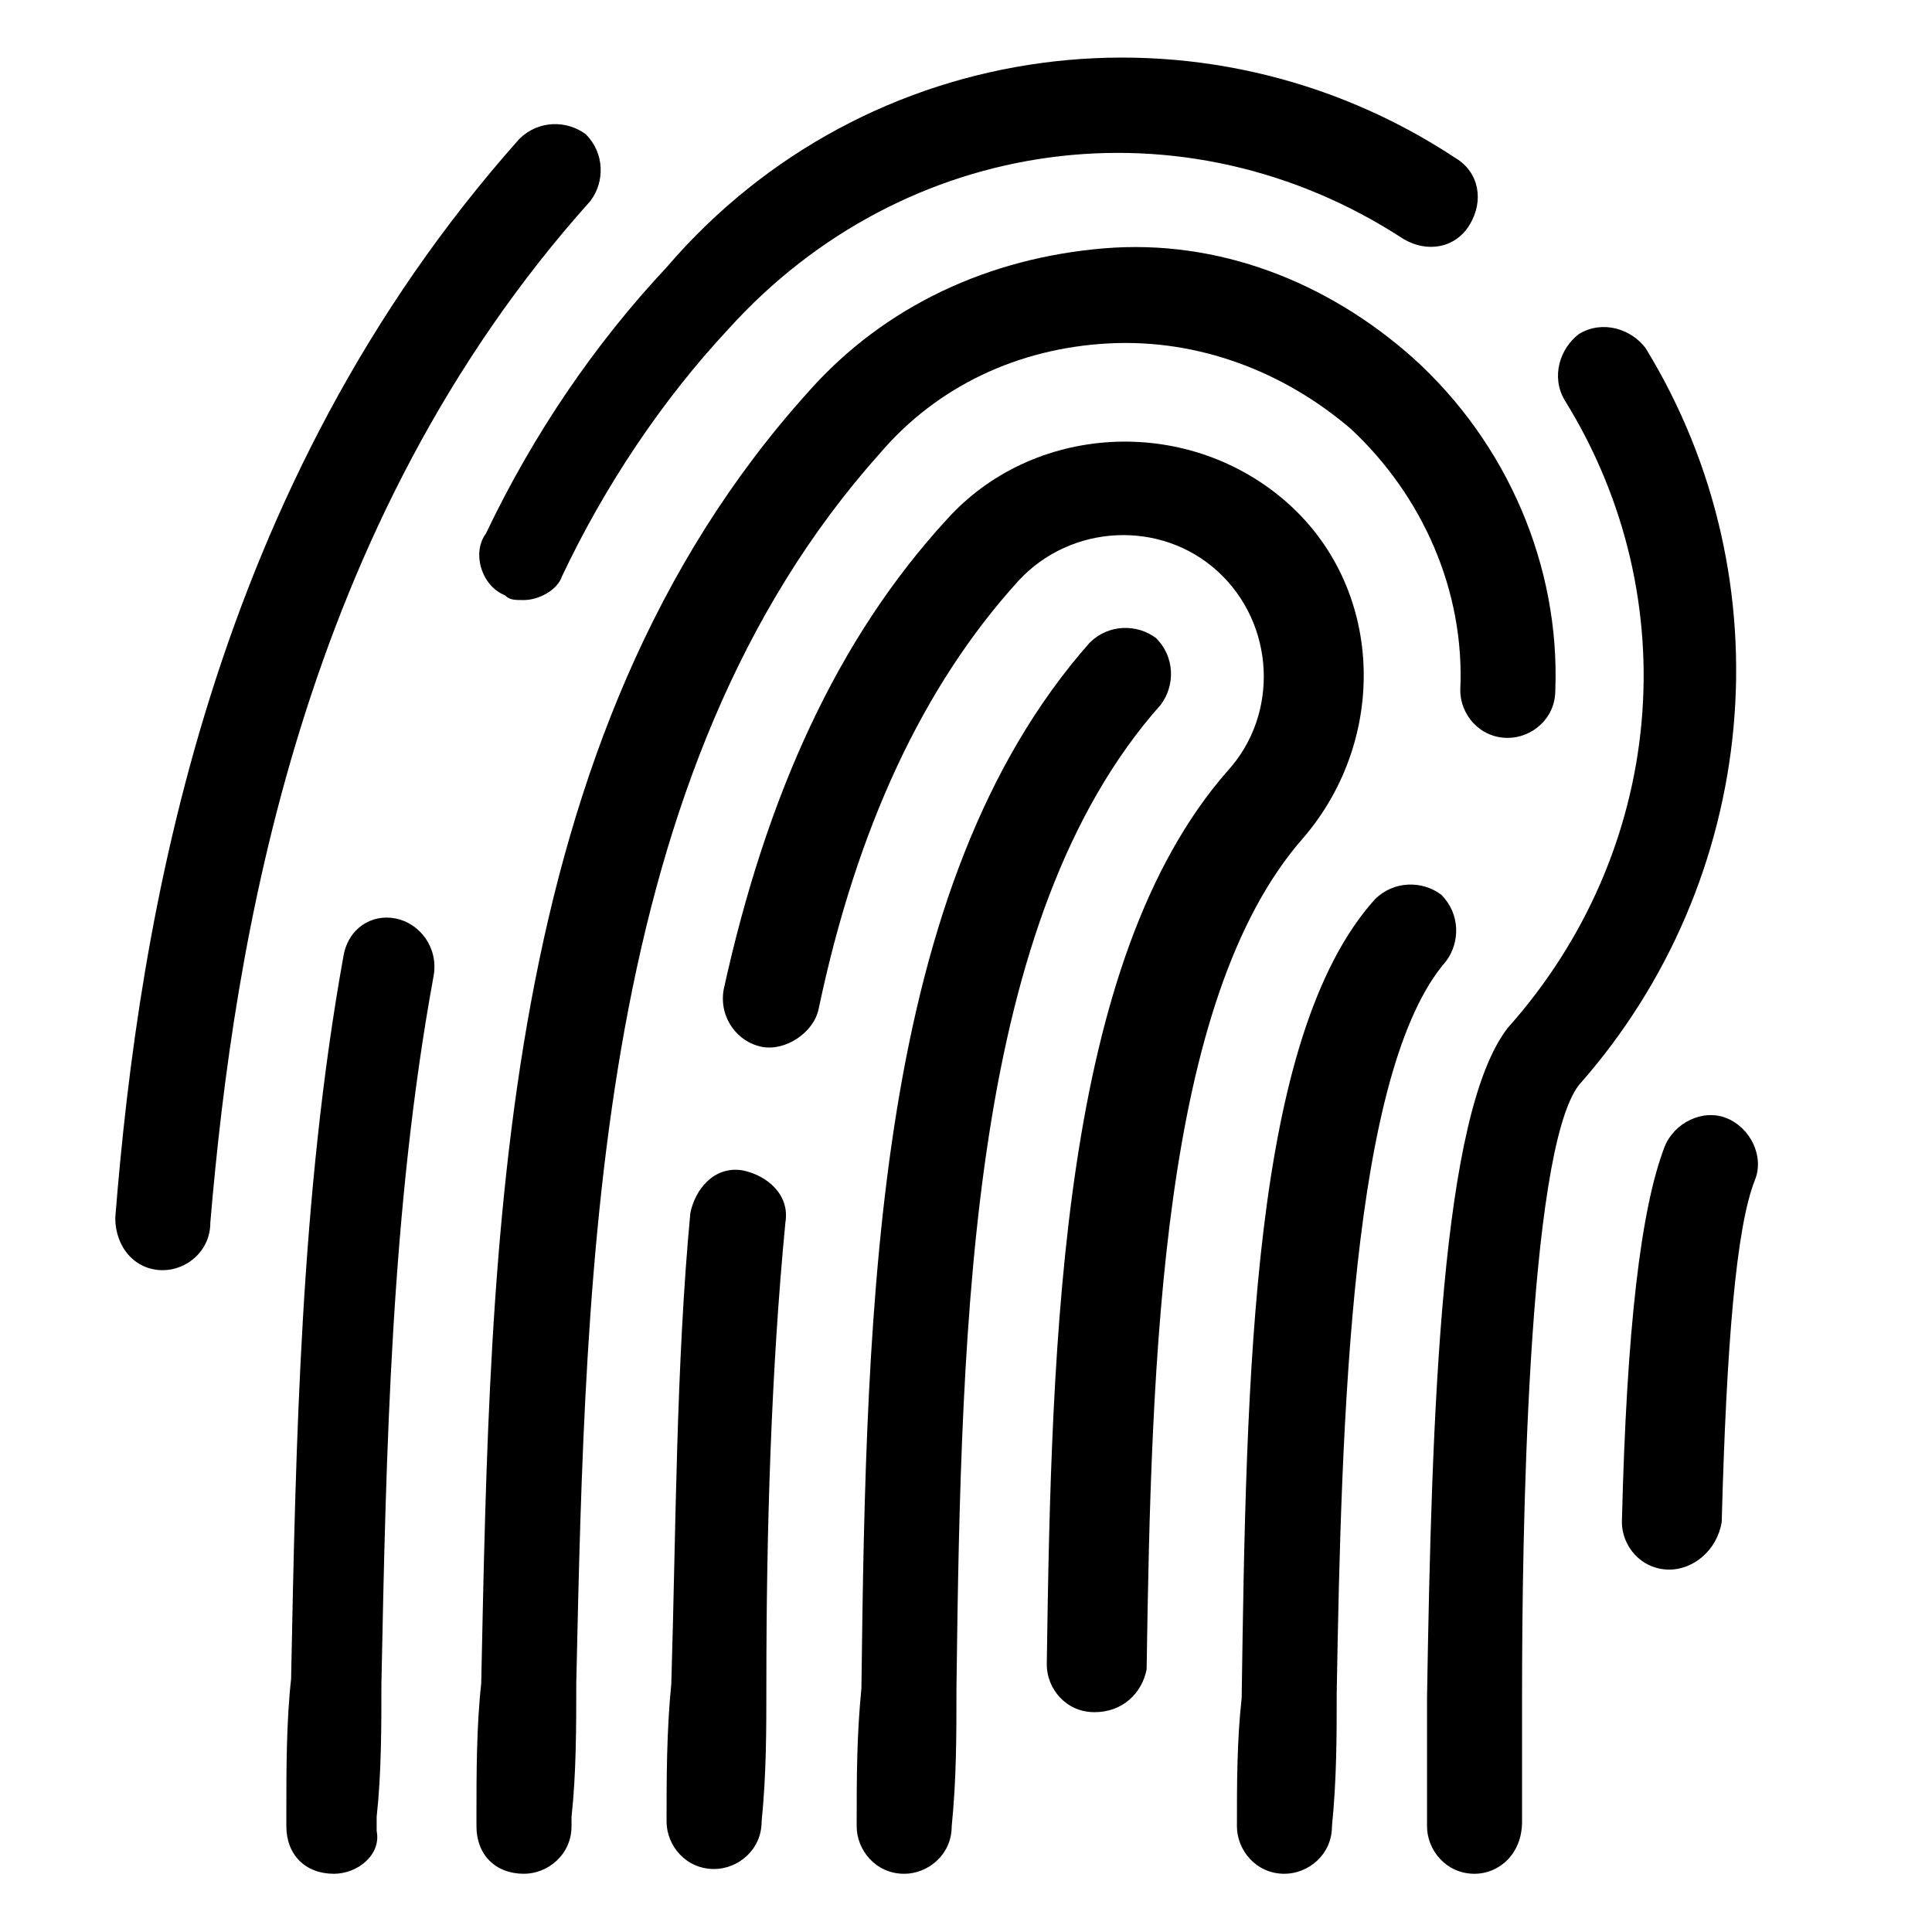 <?xml version="1.0" encoding="UTF-8"?>
<!-- Uploaded to: ICON Repo, www.svgrepo.com, Generator: ICON Repo Mixer Tools -->
<svg fill="#000000" width="800px" height="800px" version="1.1" viewBox="144 144 512 512" xmlns="http://www.w3.org/2000/svg">
 <g>
  <path d="m383.62 640.57c-7.559 0-12.594-6.297-12.594-12.594 0-12.594 0-23.93 1.258-36.527 1.258-104.54 3.777-212.86 60.457-277.09 5.039-5.039 12.594-5.039 17.633-1.258 5.039 5.039 5.039 12.594 1.258 17.633-50.383 56.68-52.898 159.96-54.16 260.72 0 12.594 0 23.93-1.258 36.527 0 7.555-6.297 12.59-12.594 12.59z"/>
  <path d="m586.41 559.96c-7.559 0-12.594-6.297-12.594-12.594 1.258-51.641 5.039-83.129 11.336-99.504 2.519-6.297 10.078-10.078 16.375-7.559 6.297 2.519 10.078 10.078 7.559 16.375-5.039 12.594-7.559 44.082-8.816 90.688-1.262 7.559-7.559 12.594-13.859 12.594z"/>
  <path d="m187.14 480.61c-7.559 0-12.594-6.297-12.594-13.855 6.297-79.352 25.191-193.96 107.06-285.91 5.039-5.039 12.594-5.039 17.633-1.258 5.039 5.039 5.039 12.594 1.258 17.633-76.832 85.648-94.465 196.48-100.76 270.8 0 7.555-6.297 12.594-12.594 12.594z"/>
  <path d="m534.77 640.57c-7.559 0-12.594-6.297-12.594-12.594v-31.488-2.519c1.258-76.832 3.777-154.92 21.41-177.59 41.562-46.602 47.863-113.36 15.113-166.26-3.777-6.297-1.258-13.855 3.777-17.633 6.297-3.777 13.855-1.258 17.633 3.777 37.785 61.715 30.23 141.07-17.633 195.23-13.855 17.633-15.113 122.17-15.113 161.22v2.519 31.488c0.004 8.82-6.293 13.855-12.594 13.855z"/>
  <path d="m282.86 303.02c-2.519 0-3.777 0-5.039-1.258-6.297-2.519-8.816-11.336-5.039-16.375 12.594-26.449 28.969-50.383 47.863-70.535 52.898-61.715 142.33-73.051 209.08-28.969 6.297 3.777 7.559 11.336 3.777 17.633-3.777 6.297-11.336 7.559-17.633 3.777-57.938-37.785-132.25-27.711-178.85 23.93-17.633 18.895-32.746 41.562-44.082 65.496-1.262 3.781-6.301 6.301-10.078 6.301z"/>
  <path d="m232.48 640.57c-7.559 0-12.594-5.039-12.594-12.594v-3.777c0-11.336 0-23.93 1.258-35.266 1.258-62.977 2.519-128.47 13.855-191.45 1.262-7.559 7.559-11.336 13.855-10.078 6.297 1.258 11.336 7.559 10.078 15.113-11.336 61.715-12.594 125.95-13.855 187.67 0 11.336 0 23.93-1.258 35.266v3.777c1.258 6.305-5.039 11.34-11.34 11.34z"/>
  <path d="m434 597.74c-7.559 0-12.594-6.297-12.594-12.594 1.258-88.168 3.777-186.41 47.863-236.79 13.855-15.113 12.594-39.047-2.519-52.898-15.113-13.855-39.047-12.594-52.898 2.519-25.191 27.711-42.824 65.496-52.898 113.36-1.258 6.297-8.816 11.336-15.113 10.078-6.297-1.258-11.336-7.559-10.078-15.113 11.336-51.641 30.23-93.203 59.199-124.69 22.672-25.191 62.977-27.711 89.426-5.039 26.449 22.672 27.711 62.977 5.039 89.426-37.785 42.824-40.305 137.29-41.562 220.42-1.266 6.293-6.305 11.328-13.863 11.328z"/>
  <path d="m333.24 639.31c-7.559 0-12.594-6.297-12.594-12.594 0-11.336 0-23.93 1.258-36.527 1.258-41.562 1.258-84.387 5.039-124.69 1.258-6.297 6.297-12.594 13.855-11.336 6.297 1.258 12.594 6.297 11.336 13.855-3.777 39.047-5.039 81.867-5.039 122.17 0 12.594 0 23.93-1.258 36.527 0 7.555-6.297 12.594-12.598 12.594z"/>
  <path d="m484.39 640.57c-7.559 0-12.594-6.297-12.594-12.594 0-11.336 0-22.672 1.258-34.008 1.258-85.648 2.519-175.07 35.266-211.6 5.039-5.039 12.594-5.039 17.633-1.258 5.039 5.039 5.039 12.594 1.258 17.633-25.191 28.969-27.711 120.91-28.969 193.96 0 11.336 0 22.672-1.258 35.266 0 7.562-6.297 12.598-12.594 12.598z"/>
  <path d="m282.86 640.57c-7.559 0-12.594-5.039-12.594-12.594v-2.519c0-11.336 0-23.93 1.258-35.266 2.519-117.14 3.777-250.64 86.906-342.59 20.152-22.672 47.863-35.266 78.09-37.785 30.23-2.519 59.199 8.816 81.867 28.969 25.191 22.672 39.047 55.418 37.785 88.168 0 7.559-6.297 12.594-12.594 12.594-7.559 0-12.594-6.297-12.594-12.594 1.258-26.449-10.078-51.641-28.969-69.273-17.633-15.113-40.305-23.93-64.234-22.672-23.93 1.258-45.344 11.336-60.457 28.969-75.57 84.387-78.09 212.86-80.609 326.21 0 11.336 0 23.93-1.258 35.266v2.519c-0.004 7.559-6.301 12.594-12.598 12.594z"/>
 </g>
</svg>